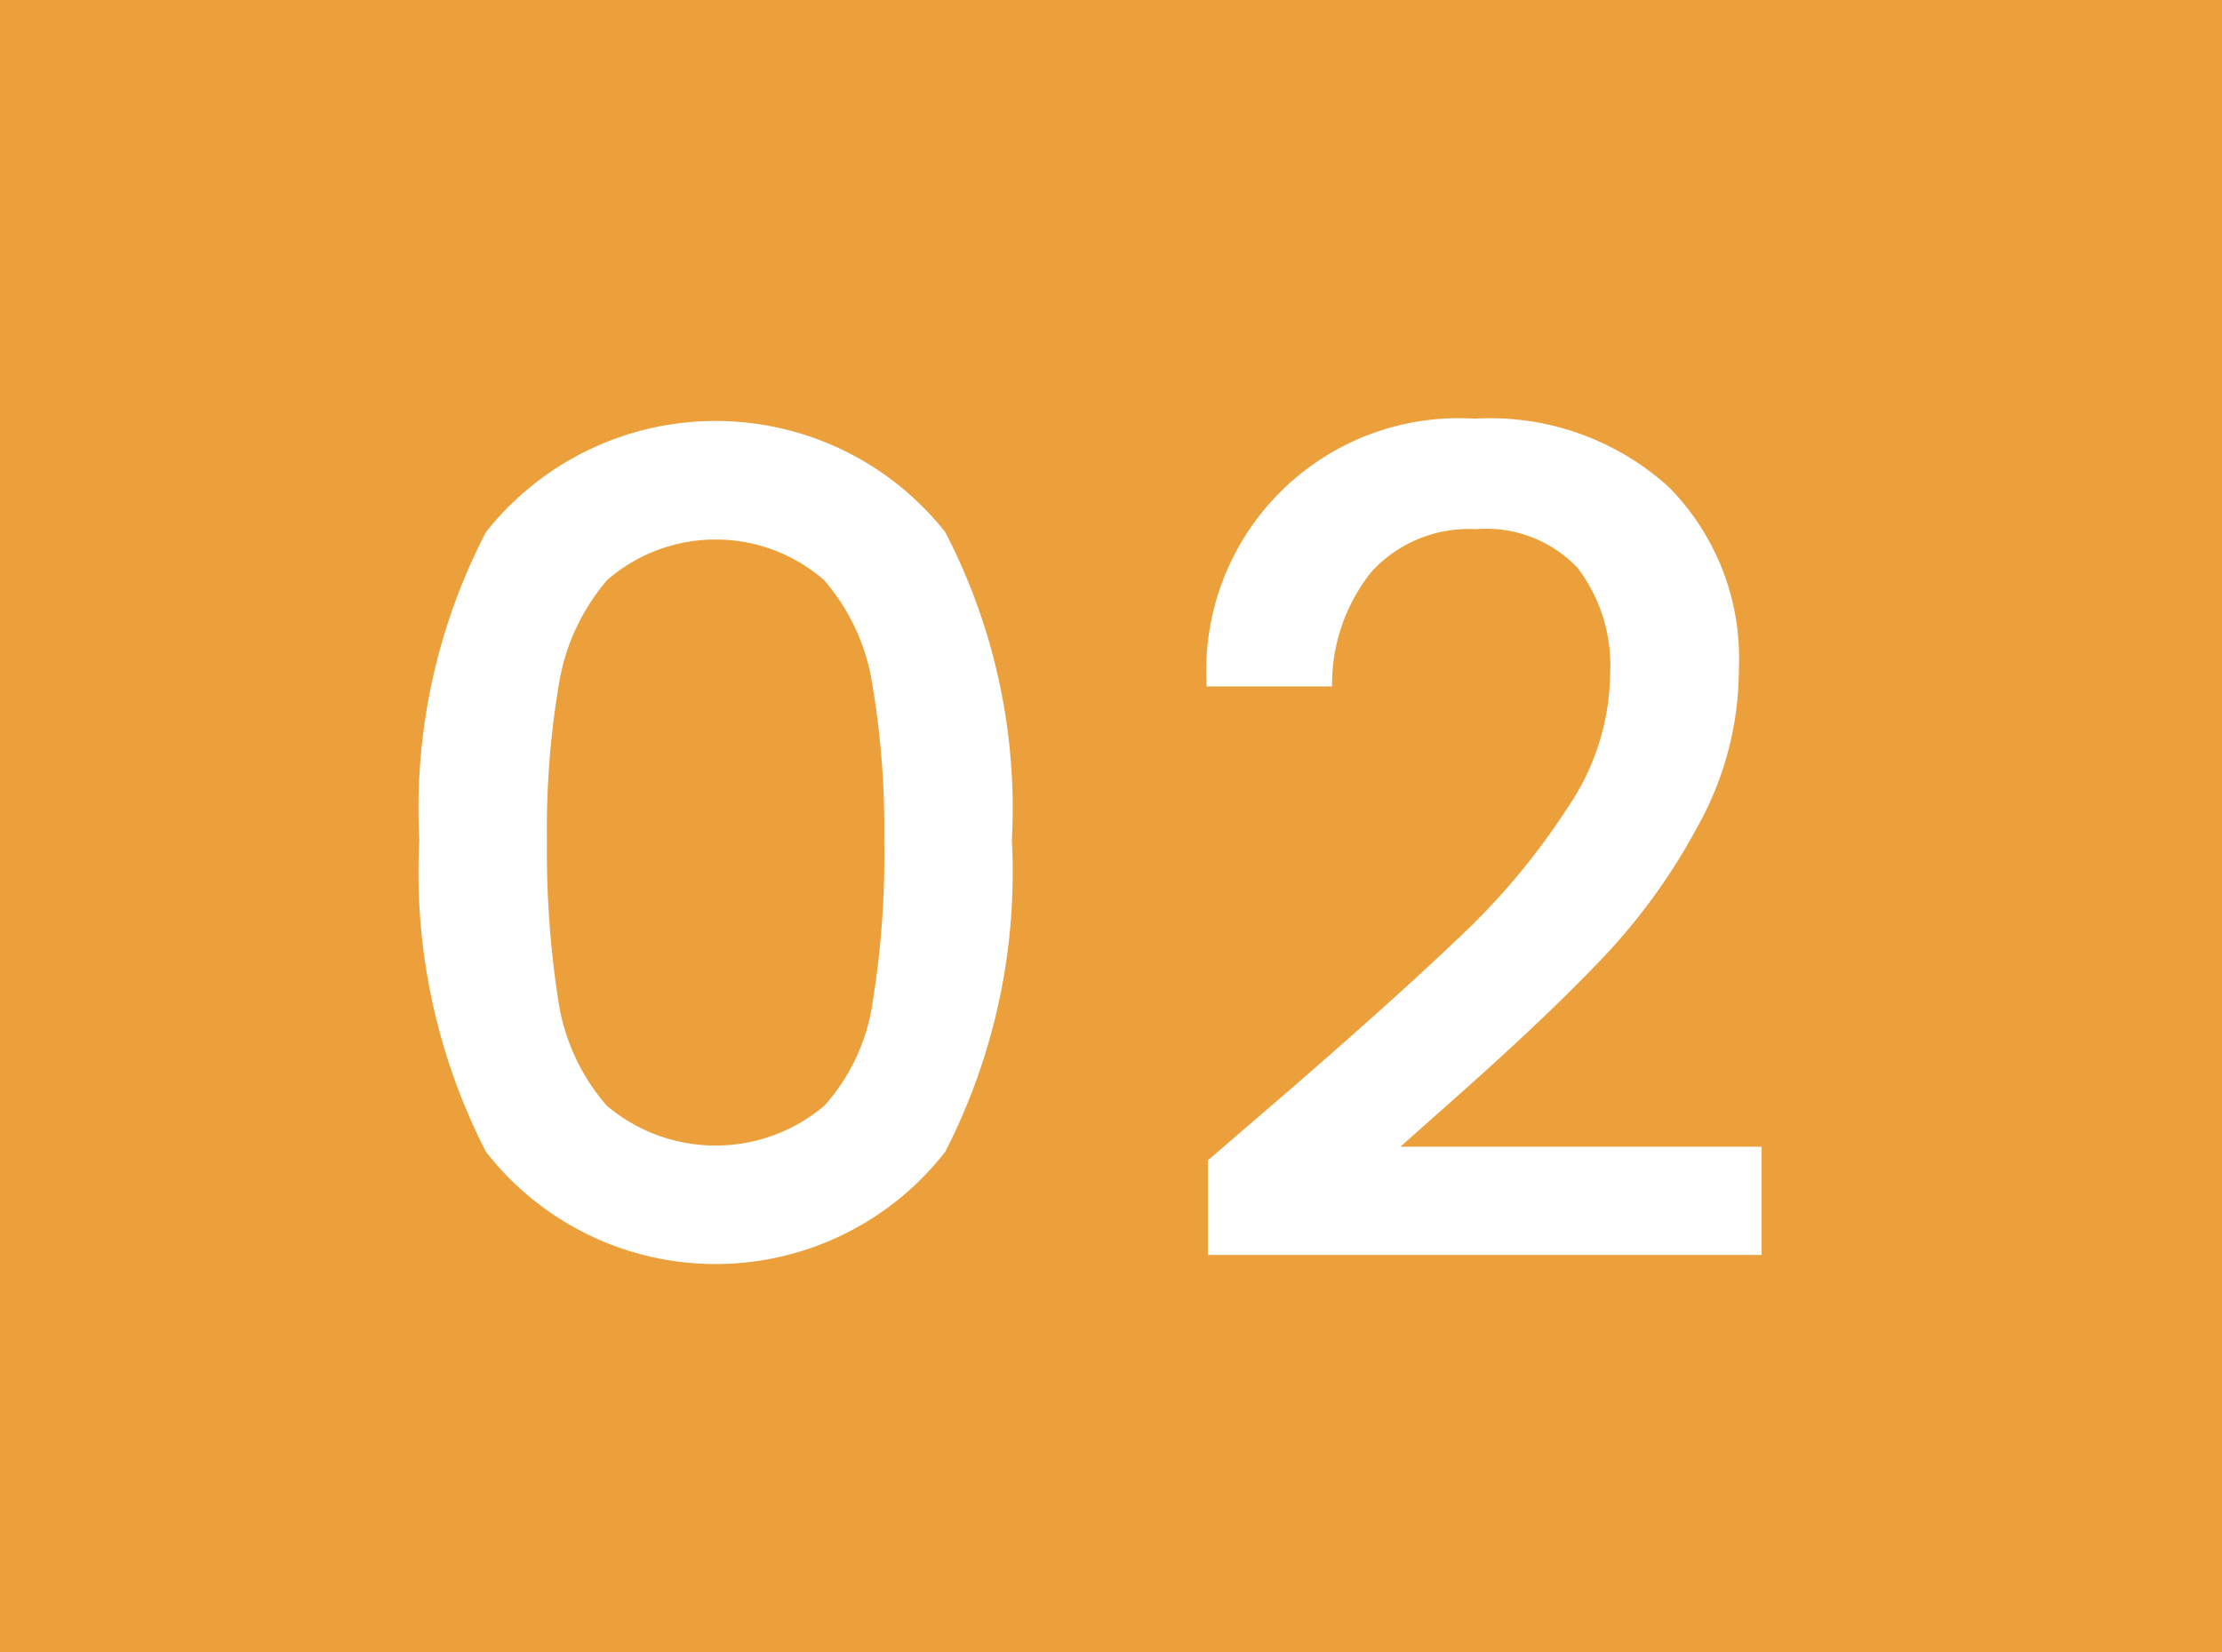 <svg id="_02.svg" data-name="02.svg" xmlns="http://www.w3.org/2000/svg" width="39" height="29" viewBox="0 0 39 29">
  <defs>
    <style>
      .cls-1 {
        fill: #eba03c;
      }

      .cls-2 {
        fill: #fff;
        fill-rule: evenodd;
      }
    </style>
  </defs>
  <rect id="長方形_10" data-name="長方形 10" class="cls-1" width="39" height="29"/>
  <path id="_02" data-name="02" class="cls-2" d="M4462.36,1285.75a10.739,10.739,0,0,0,1.17,5.47,5.107,5.107,0,0,0,8.06,0,10.739,10.739,0,0,0,1.17-5.47,10.522,10.522,0,0,0-1.17-5.41,5.139,5.139,0,0,0-8.06,0,10.522,10.522,0,0,0-1.17,5.41h0Zm8.16,0a16.028,16.028,0,0,1-.2,2.82,3.465,3.465,0,0,1-.85,1.84,2.956,2.956,0,0,1-3.82,0,3.621,3.621,0,0,1-.85-1.84,17.054,17.054,0,0,1-.2-2.82,15.19,15.19,0,0,1,.21-2.74,3.71,3.71,0,0,1,.85-1.83,2.9,2.9,0,0,1,3.8,0,3.626,3.626,0,0,1,.85,1.83,15.19,15.19,0,0,1,.21,2.74h0Zm5.68,5.62v1.66h9.72v-1.9h-6.34l0.9-.8c1.04-.92,1.9-1.73,2.57-2.43a10.641,10.641,0,0,0,1.74-2.38,5.654,5.654,0,0,0,.73-2.77,4.272,4.272,0,0,0-1.23-3.2,4.665,4.665,0,0,0-3.41-1.2,4.431,4.431,0,0,0-4.7,4.7h2.2a3.159,3.159,0,0,1,.69-2.01,2.31,2.31,0,0,1,1.83-.75,2.208,2.208,0,0,1,1.79.68,2.833,2.833,0,0,1,.57,1.88,4.23,4.23,0,0,1-.74,2.32,12.162,12.162,0,0,1-1.85,2.23q-1.11,1.065-3.03,2.73Z" transform="translate(-4455 -1271)"/>
</svg>